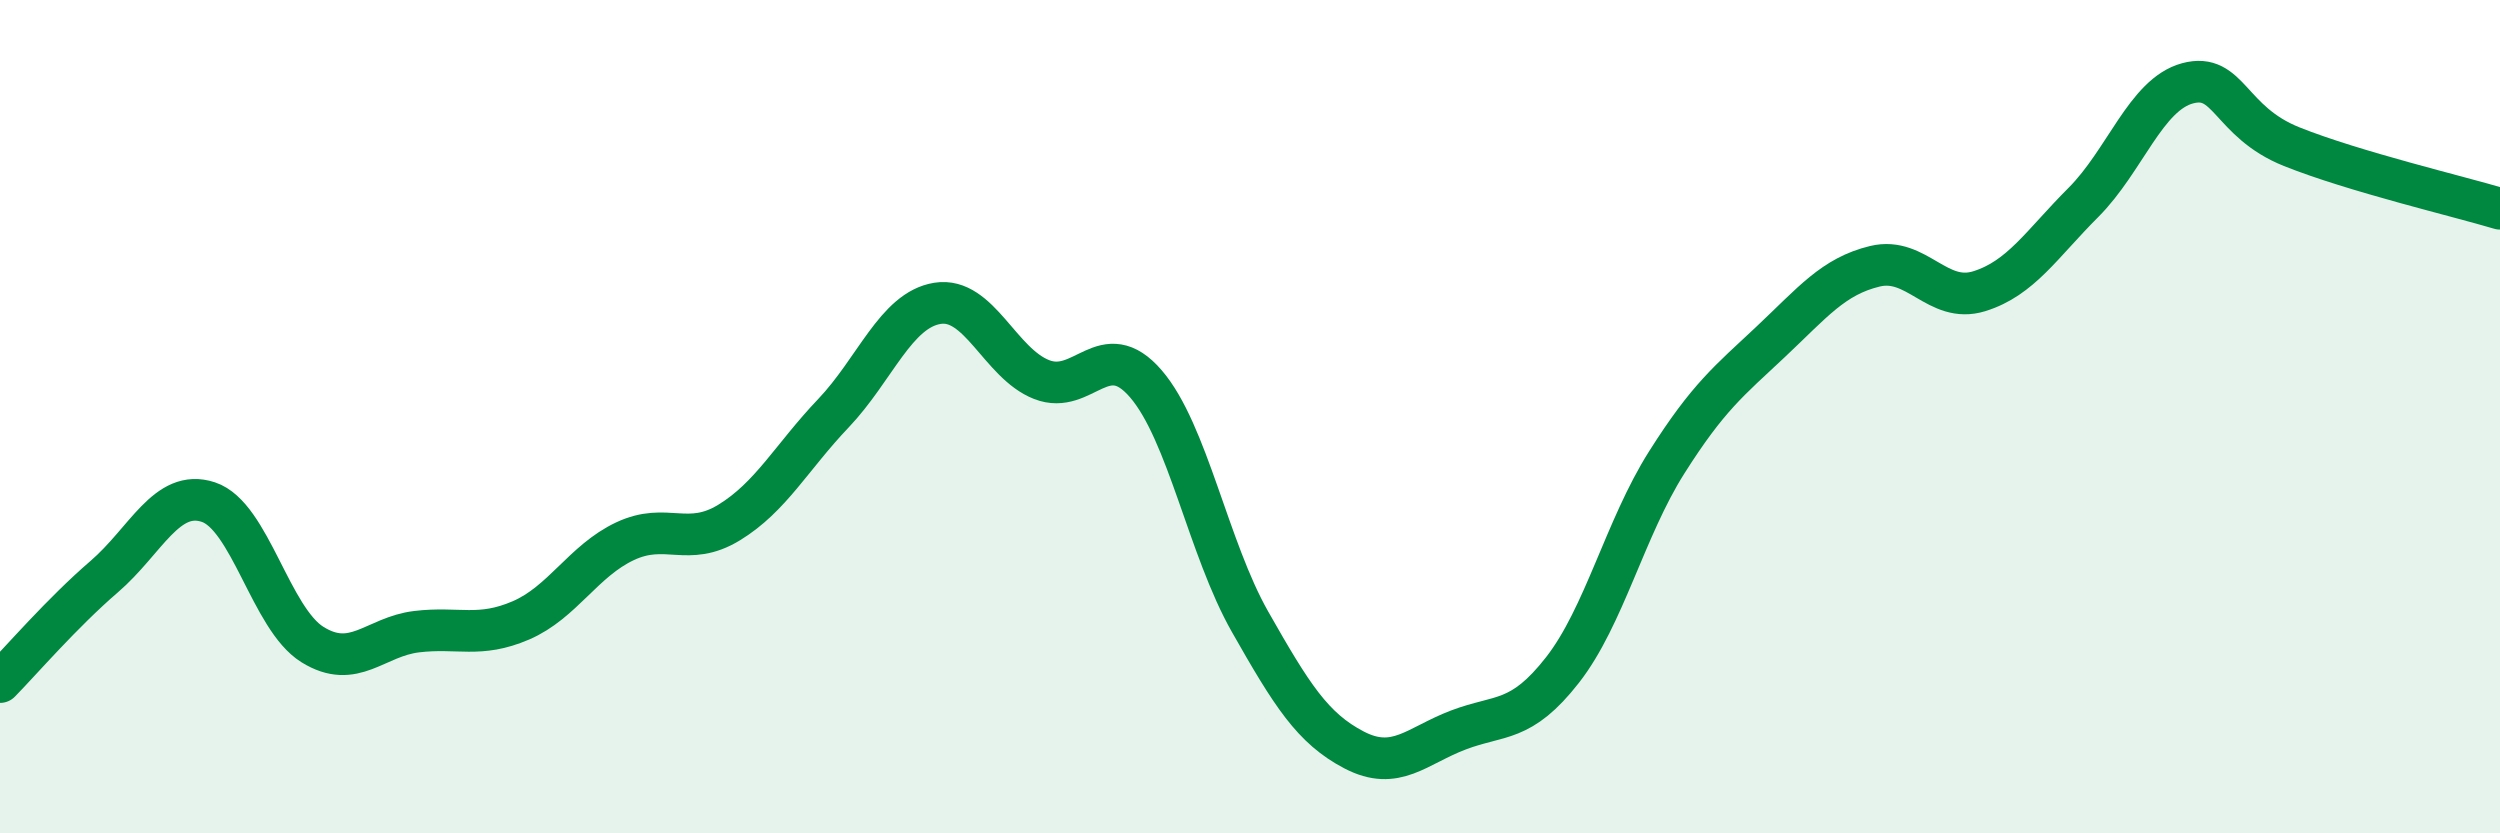 
    <svg width="60" height="20" viewBox="0 0 60 20" xmlns="http://www.w3.org/2000/svg">
      <path
        d="M 0,16.37 C 0.5,15.86 1.5,14.7 2.5,13.84 C 3.5,12.98 4,11.72 5,12.05 C 6,12.38 6.5,14.85 7.5,15.47 C 8.5,16.09 9,15.28 10,15.16 C 11,15.04 11.5,15.32 12.5,14.89 C 13.5,14.46 14,13.46 15,12.99 C 16,12.52 16.5,13.15 17.5,12.54 C 18.5,11.93 19,10.97 20,9.92 C 21,8.87 21.5,7.44 22.5,7.28 C 23.5,7.12 24,8.72 25,9.11 C 26,9.5 26.5,8.05 27.5,9.21 C 28.5,10.37 29,13.16 30,14.92 C 31,16.68 31.5,17.48 32.5,18 C 33.5,18.52 34,17.9 35,17.52 C 36,17.14 36.5,17.36 37.5,16.08 C 38.5,14.8 39,12.68 40,11.1 C 41,9.52 41.5,9.14 42.5,8.2 C 43.5,7.26 44,6.63 45,6.39 C 46,6.15 46.5,7.3 47.5,6.99 C 48.5,6.68 49,5.86 50,4.86 C 51,3.86 51.5,2.27 52.5,2 C 53.5,1.73 53.5,2.92 55,3.52 C 56.5,4.12 59,4.71 60,5.01L60 20L0 20Z"
        fill="#008740"
        opacity="0.1"
        stroke-linecap="round"
        stroke-linejoin="round"
      />
      <path
        d="M 0,16.37 C 0.5,15.86 1.5,14.7 2.5,13.84 C 3.5,12.98 4,11.72 5,12.05 C 6,12.38 6.5,14.85 7.5,15.47 C 8.5,16.09 9,15.28 10,15.16 C 11,15.04 11.5,15.32 12.5,14.89 C 13.5,14.46 14,13.46 15,12.99 C 16,12.52 16.5,13.15 17.5,12.54 C 18.5,11.93 19,10.97 20,9.92 C 21,8.87 21.5,7.44 22.5,7.28 C 23.5,7.12 24,8.72 25,9.11 C 26,9.5 26.5,8.05 27.5,9.21 C 28.5,10.37 29,13.16 30,14.92 C 31,16.68 31.5,17.48 32.5,18 C 33.5,18.52 34,17.9 35,17.52 C 36,17.14 36.5,17.36 37.5,16.08 C 38.5,14.8 39,12.68 40,11.1 C 41,9.52 41.5,9.14 42.5,8.2 C 43.5,7.26 44,6.63 45,6.39 C 46,6.15 46.5,7.3 47.5,6.99 C 48.5,6.68 49,5.86 50,4.86 C 51,3.86 51.5,2.27 52.5,2 C 53.5,1.73 53.5,2.92 55,3.52 C 56.5,4.12 59,4.71 60,5.01"
        stroke="#008740"
        stroke-width="1"
        fill="none"
        stroke-linecap="round"
        stroke-linejoin="round"
      />
    </svg>
  
